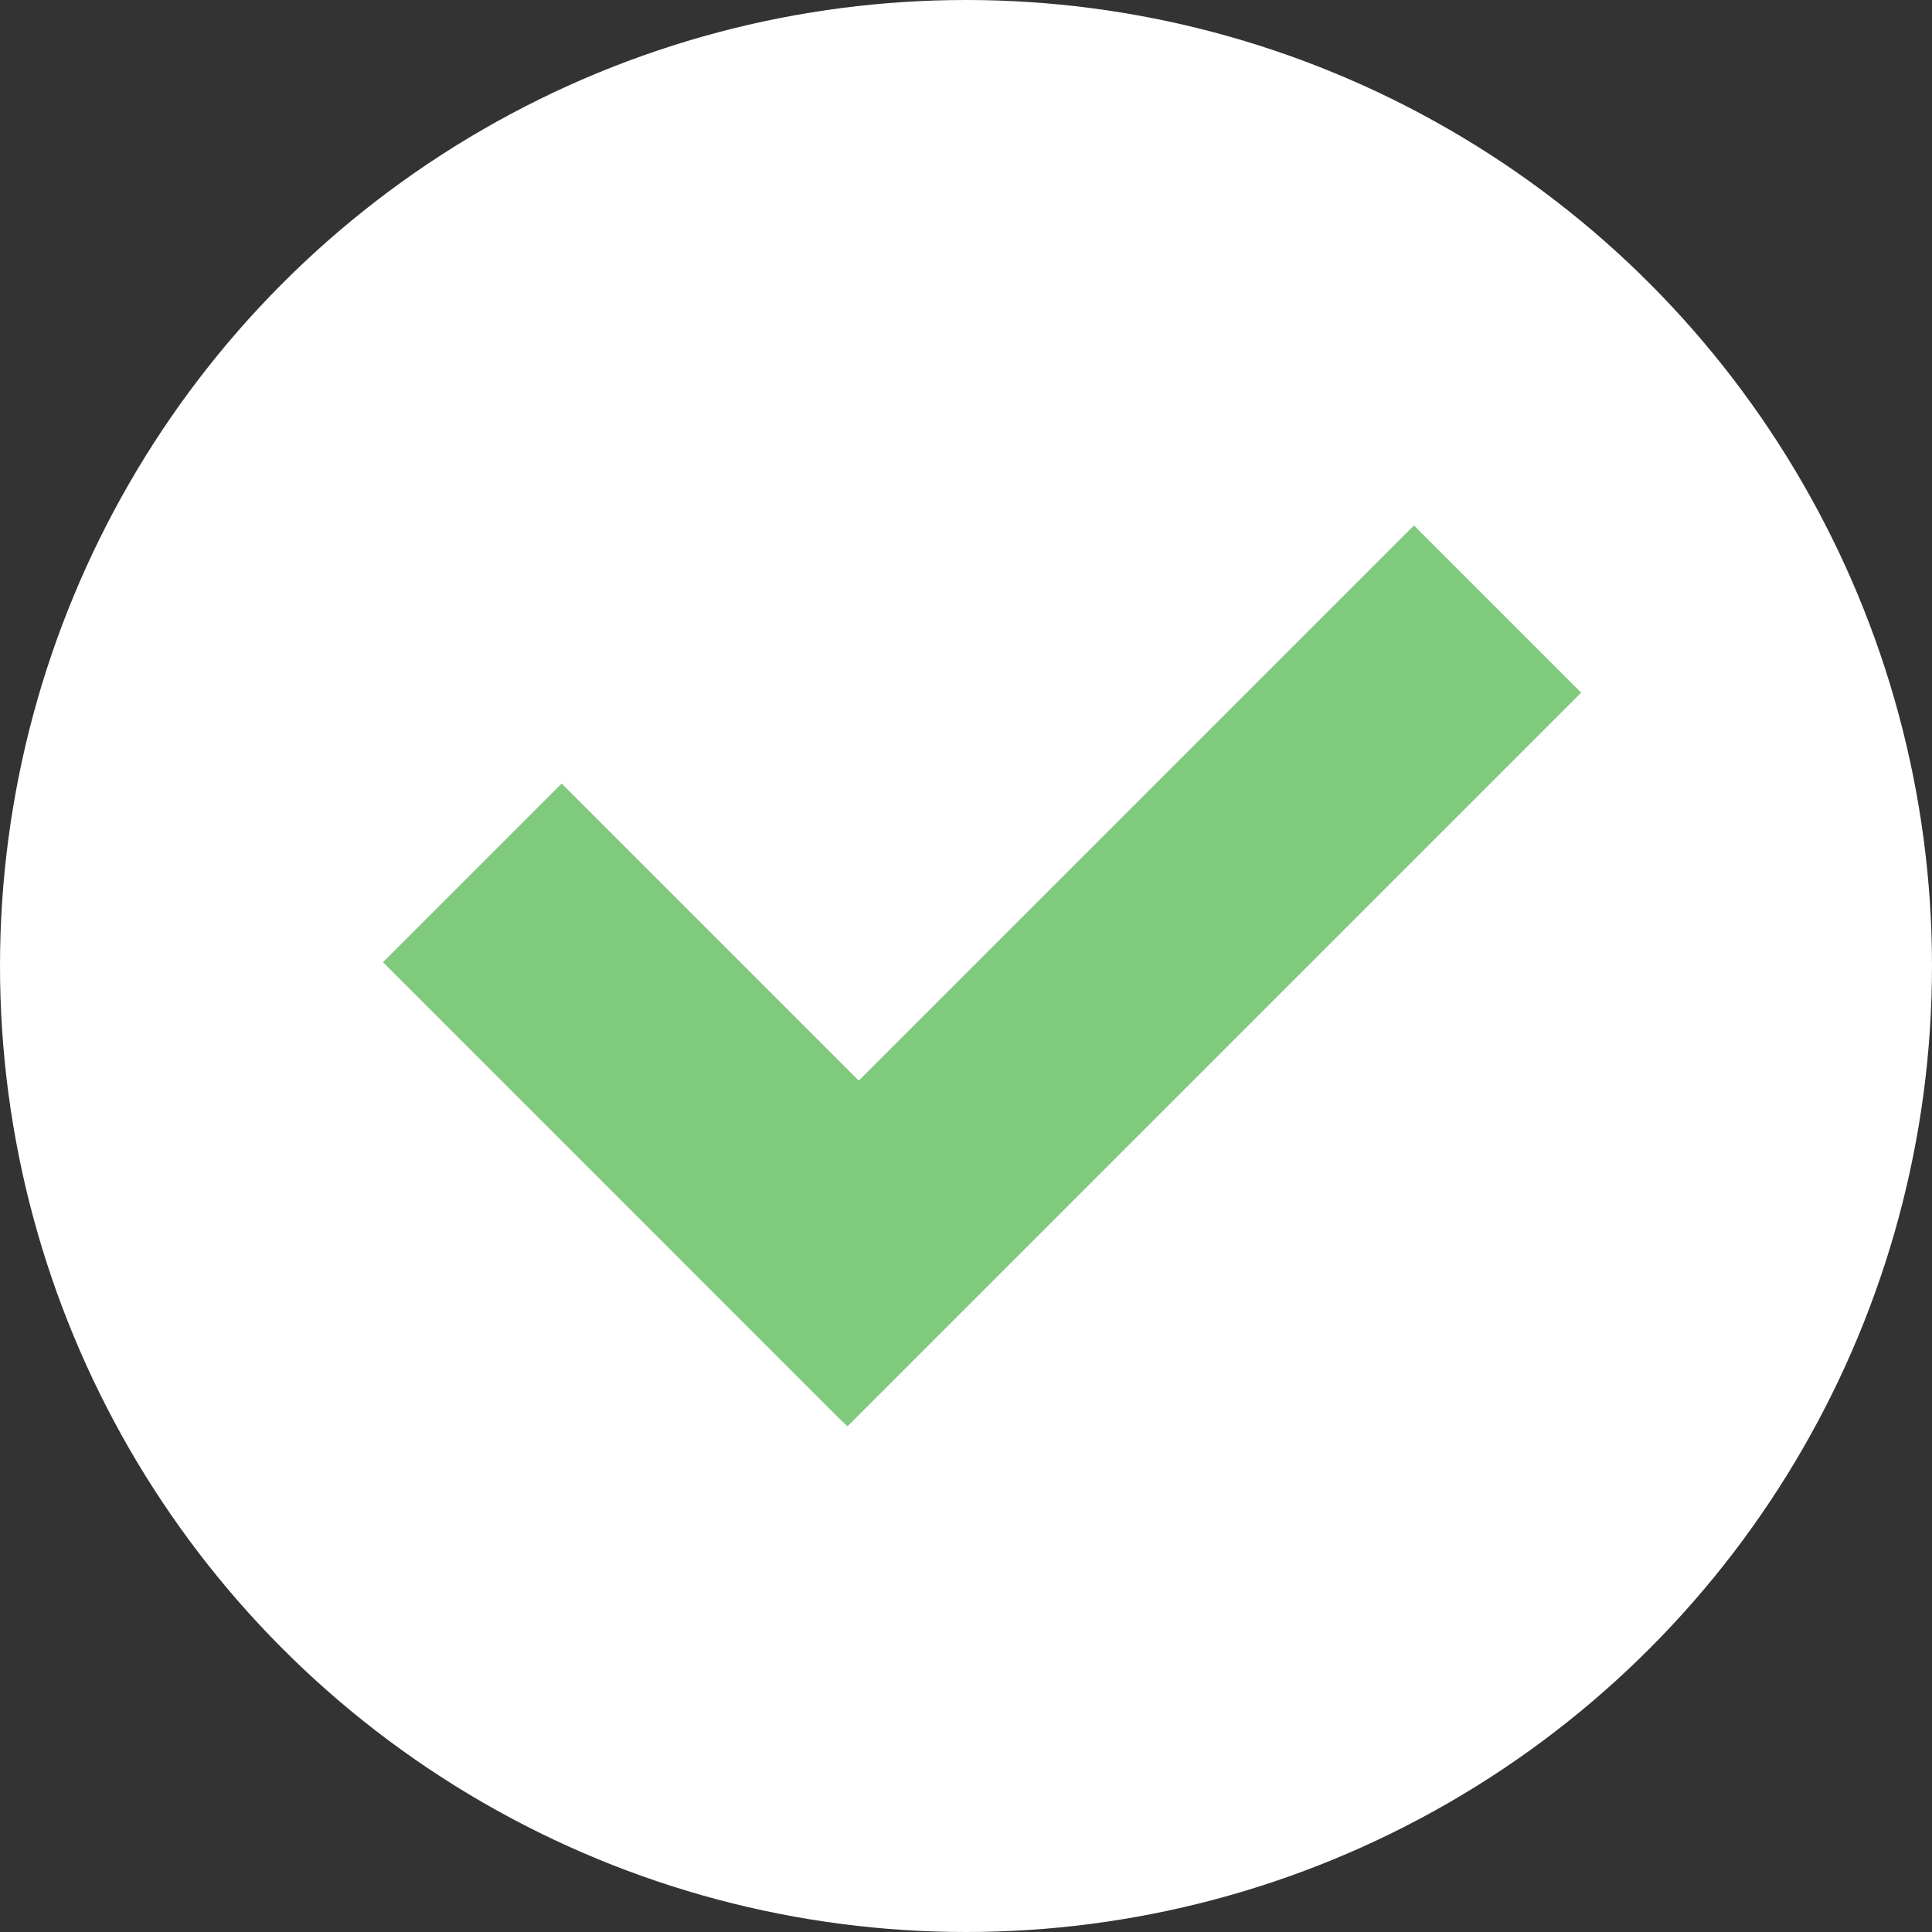 <?xml version="1.0" encoding="UTF-8"?>
<svg id="_レイヤー_2" data-name="レイヤー 2" xmlns="http://www.w3.org/2000/svg" viewBox="0 0 53.44 53.44">
  <rect x="0" y="0" width="53.44" height="53.44" fill="#333333" stroke="none"/>
  <defs>
    <style>
      .cls-1 {
        fill: #fff;
      }

      .cls-2 {
        fill: #7fca7c;
      }
    </style>
  </defs>
  <g id="_レイヤー_1-2" data-name="レイヤー 1">
    <circle class="cls-1" cx="26.72" cy="26.72" r="26.72"/>
    <rect class="cls-2" x="15.93" y="21.51" width="6.99" height="17.98" transform="translate(-15.88 22.67) rotate(-45)"/>
    <rect class="cls-2" x="16.92" y="23.72" width="28.7" height="6.54" transform="translate(-9.92 30.02) rotate(-45)"/>
  </g>
</svg>